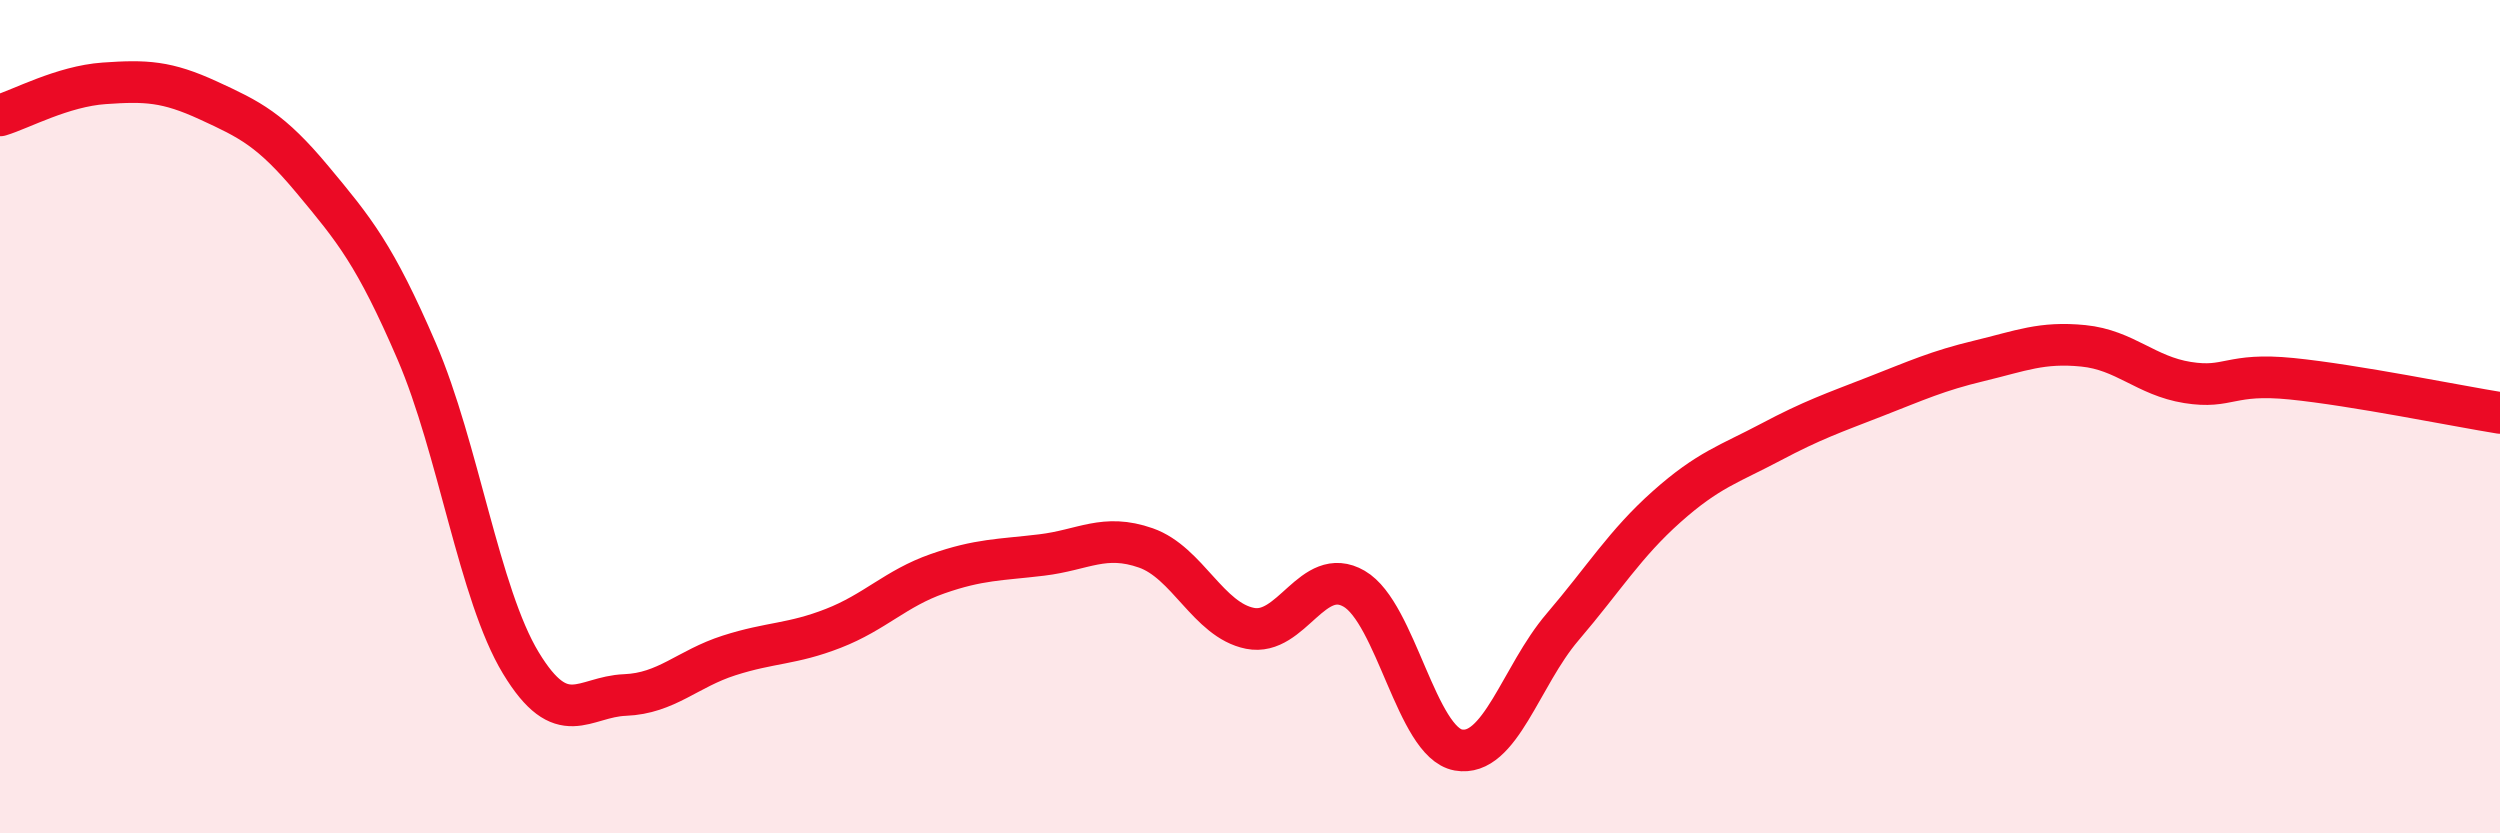 
    <svg width="60" height="20" viewBox="0 0 60 20" xmlns="http://www.w3.org/2000/svg">
      <path
        d="M 0,2.77 C 0.5,2.62 1.5,2.07 2.5,2 C 3.5,1.93 4,1.95 5,2.41 C 6,2.87 6.5,3.11 7.5,4.31 C 8.5,5.51 9,6.11 10,8.43 C 11,10.75 11.5,14.26 12.5,15.91 C 13.5,17.56 14,16.72 15,16.68 C 16,16.64 16.5,16.05 17.5,15.73 C 18.5,15.41 19,15.47 20,15.08 C 21,14.69 21.5,14.12 22.5,13.77 C 23.5,13.42 24,13.44 25,13.32 C 26,13.2 26.5,12.8 27.5,13.15 C 28.5,13.5 29,14.88 30,15.08 C 31,15.28 31.5,13.55 32.5,14.13 C 33.5,14.71 34,17.82 35,18 C 36,18.18 36.5,16.22 37.5,15.05 C 38.5,13.88 39,13.05 40,12.16 C 41,11.27 41.5,11.14 42.5,10.61 C 43.5,10.08 44,9.91 45,9.52 C 46,9.13 46.5,8.9 47.5,8.66 C 48.5,8.42 49,8.2 50,8.3 C 51,8.4 51.5,9.02 52.5,9.18 C 53.5,9.34 53.5,8.94 55,9.09 C 56.5,9.24 59,9.75 60,9.91L60 20L0 20Z"
        fill="#EB0A25"
        opacity="0.1"
        stroke-linecap="round"
        stroke-linejoin="round"
      />
      <path
        d="M 0,2.77 C 0.5,2.62 1.5,2.07 2.5,2 C 3.5,1.93 4,1.95 5,2.41 C 6,2.87 6.5,3.11 7.5,4.31 C 8.5,5.51 9,6.11 10,8.43 C 11,10.75 11.5,14.26 12.5,15.91 C 13.5,17.56 14,16.72 15,16.68 C 16,16.64 16.5,16.05 17.5,15.73 C 18.5,15.41 19,15.47 20,15.08 C 21,14.69 21.5,14.12 22.5,13.77 C 23.5,13.42 24,13.44 25,13.32 C 26,13.2 26.5,12.8 27.5,13.15 C 28.5,13.5 29,14.88 30,15.08 C 31,15.28 31.5,13.55 32.5,14.13 C 33.5,14.71 34,17.82 35,18 C 36,18.18 36.5,16.22 37.5,15.05 C 38.5,13.88 39,13.05 40,12.16 C 41,11.27 41.5,11.14 42.5,10.61 C 43.5,10.08 44,9.91 45,9.52 C 46,9.13 46.5,8.9 47.5,8.66 C 48.5,8.42 49,8.2 50,8.3 C 51,8.4 51.5,9.02 52.5,9.18 C 53.5,9.34 53.5,8.94 55,9.09 C 56.5,9.24 59,9.75 60,9.91"
        stroke="#EB0A25"
        stroke-width="1"
        fill="none"
        stroke-linecap="round"
        stroke-linejoin="round"
      />
    </svg>
  